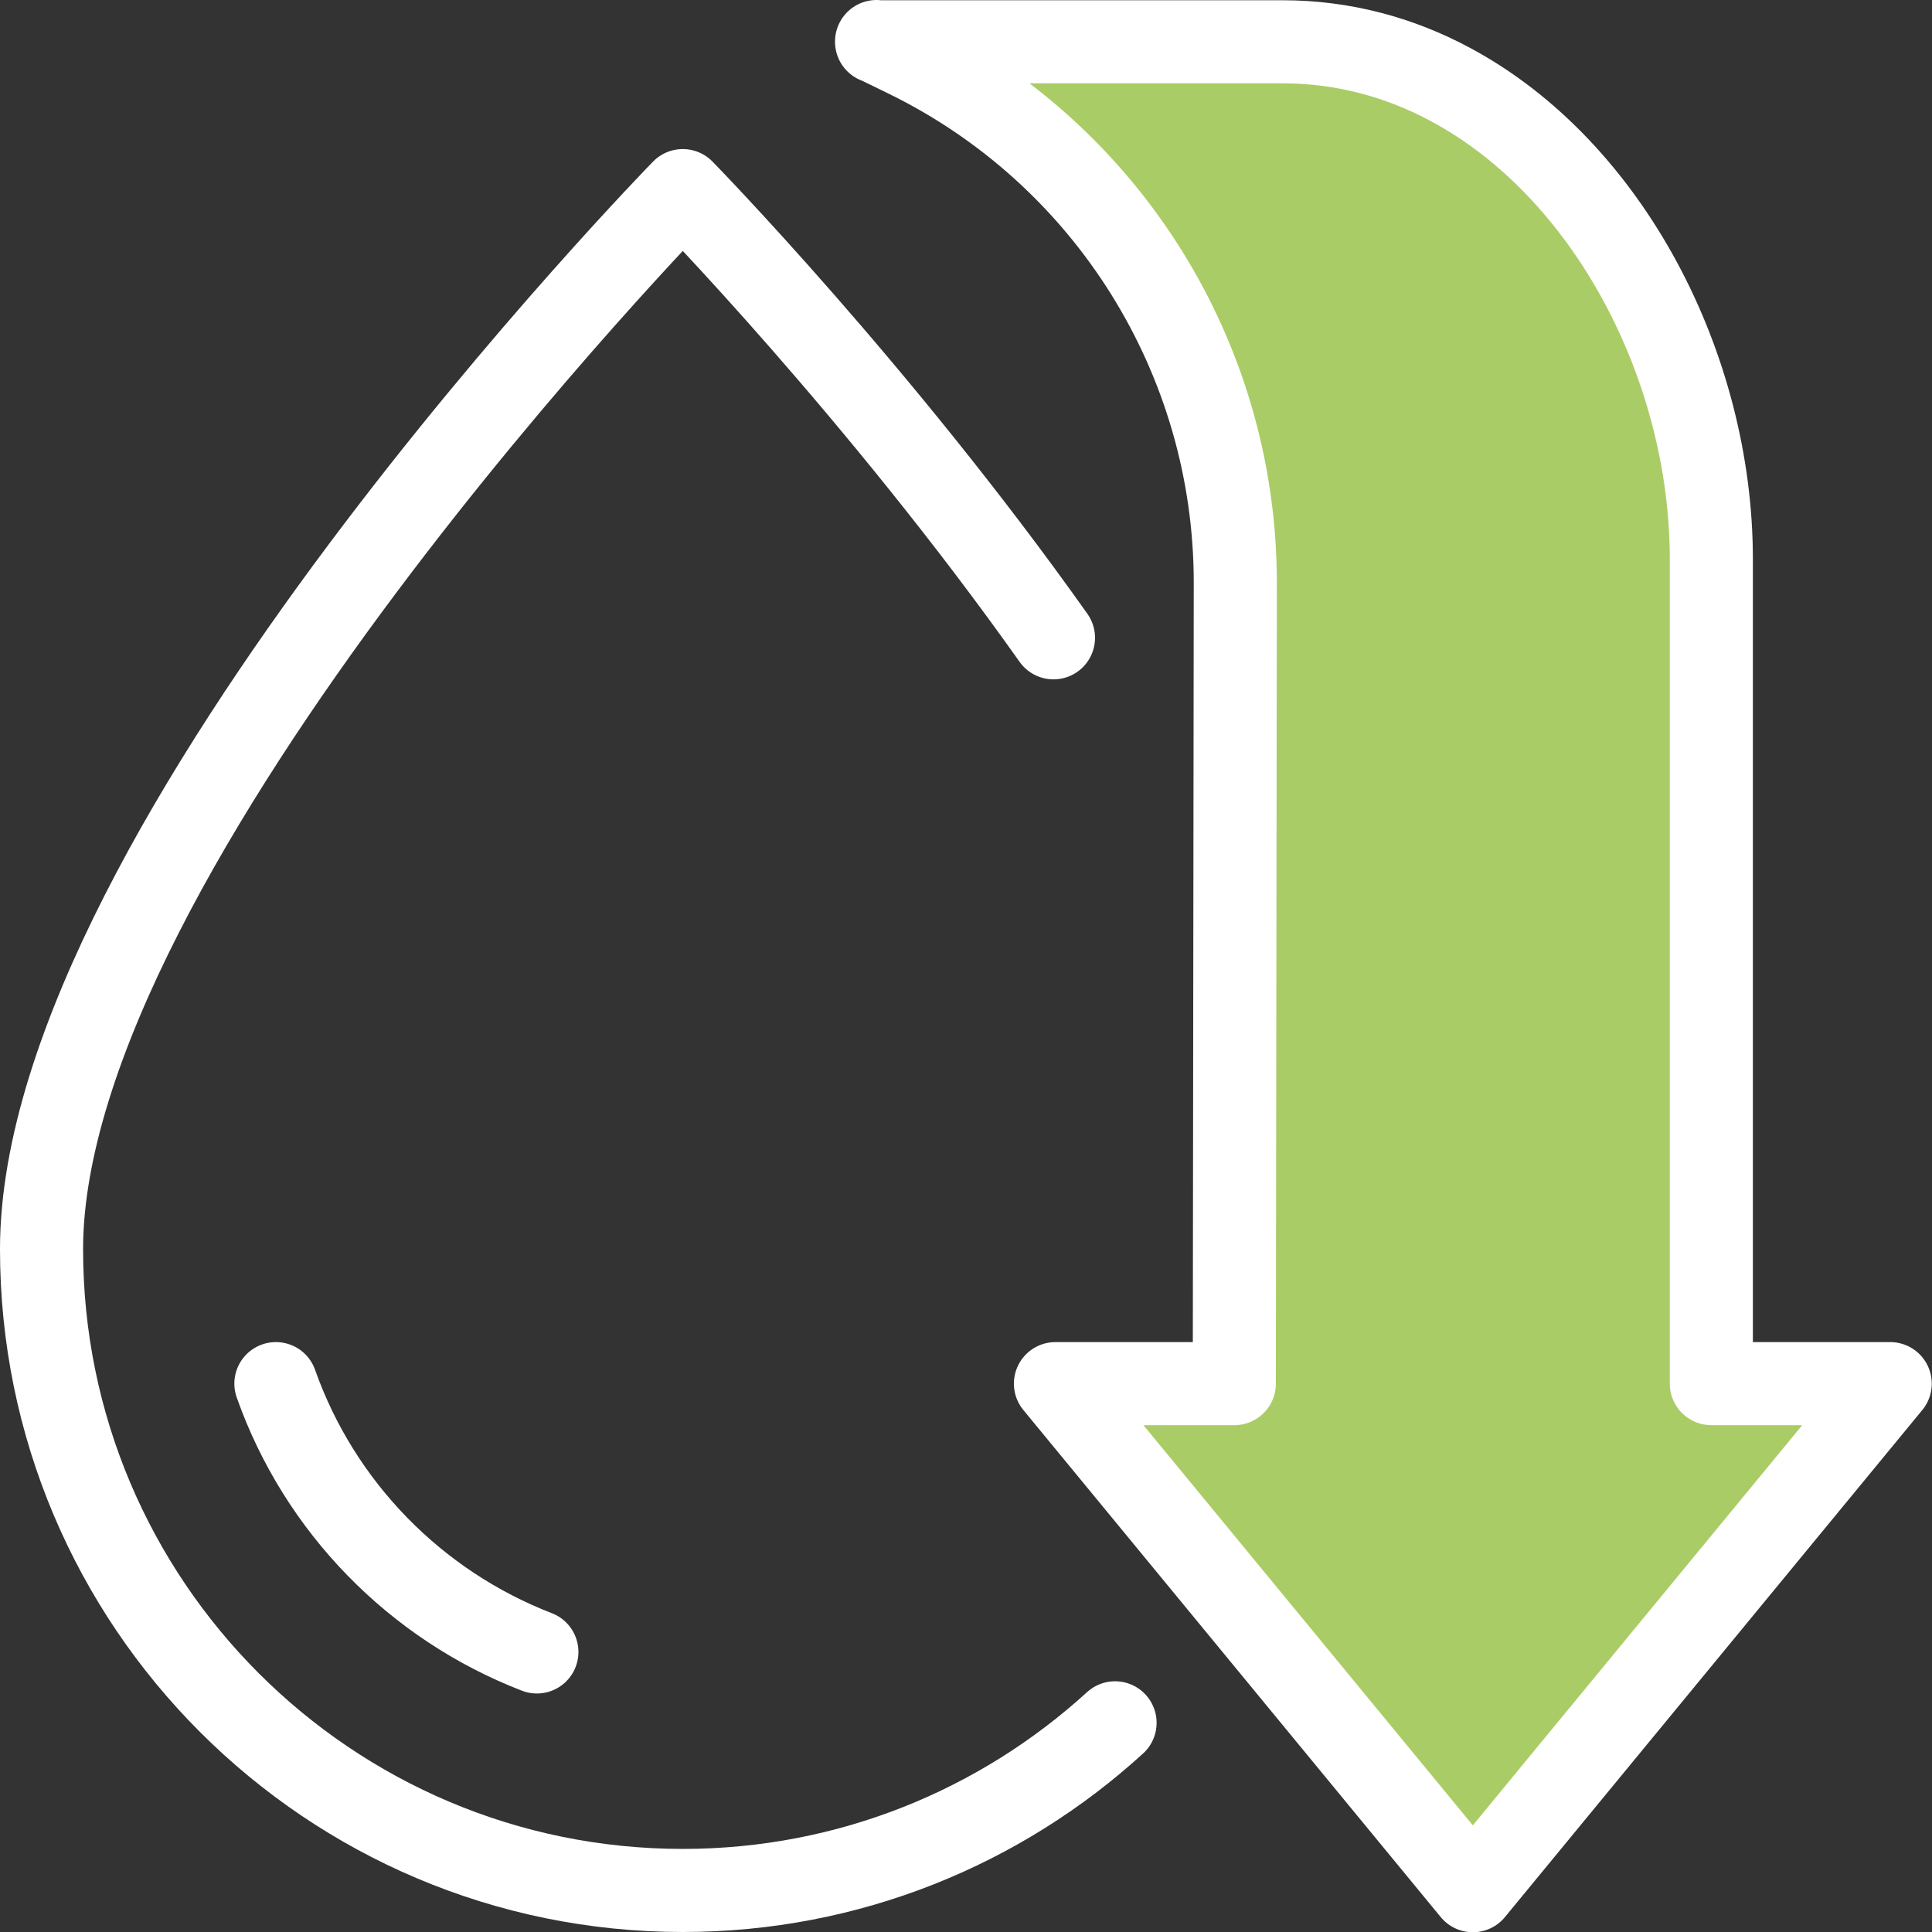 <?xml version="1.0" encoding="UTF-8"?> <svg xmlns="http://www.w3.org/2000/svg" id="_Слой_2" data-name="Слой_2" viewBox="0 0 79.06 79.06"><rect x="0" y="0" width="79.06" height="79.06" fill="#333333" stroke="none"/><defs><style> .cls-1 { fill: #ac6; } .cls-2 { fill: none; stroke: #fff; stroke-linecap: round; stroke-linejoin: round; stroke-width: 3.4px; } </style></defs><g id="Layer_1"><g><polygon class="cls-1" points="41.97 .76 56.95 1.7 68.35 12.09 70.96 43.59 70.96 56.22 78.19 56.22 60.53 77.76 41.97 56.07 50.52 55.25 49.79 14.48 35.87 .76 41.97 .76"></polygon><g id="low_saturated_fat_diet"><path class="cls-2" d="M35.87,1.7l1.23.6c8.23,4.02,13.45,12.38,13.45,21.54l-.04,32.78h-7.32s17.08,20.75,17.08,20.75l17.08-20.75h-7.32s0-33.74,0-33.74c0-7.85-4.2-15.96-10.69-19.43-2.07-1.11-4.38-1.74-6.86-1.74h-12.95s-2.93,0-2.93,0h-.73Z"></path><g><path class="cls-2" d="M45.63,70.5c-4.67,4.26-10.88,6.86-17.69,6.86-14.49,0-26.24-11.75-26.24-26.24C1.7,34.65,27.94,7.8,27.94,7.8c0,0,8.01,8.19,15.17,18.3"></path><path class="cls-2" d="M21.97,67.6c-4.97-1.92-8.9-5.94-10.68-10.98"></path></g></g></g></g></svg> 